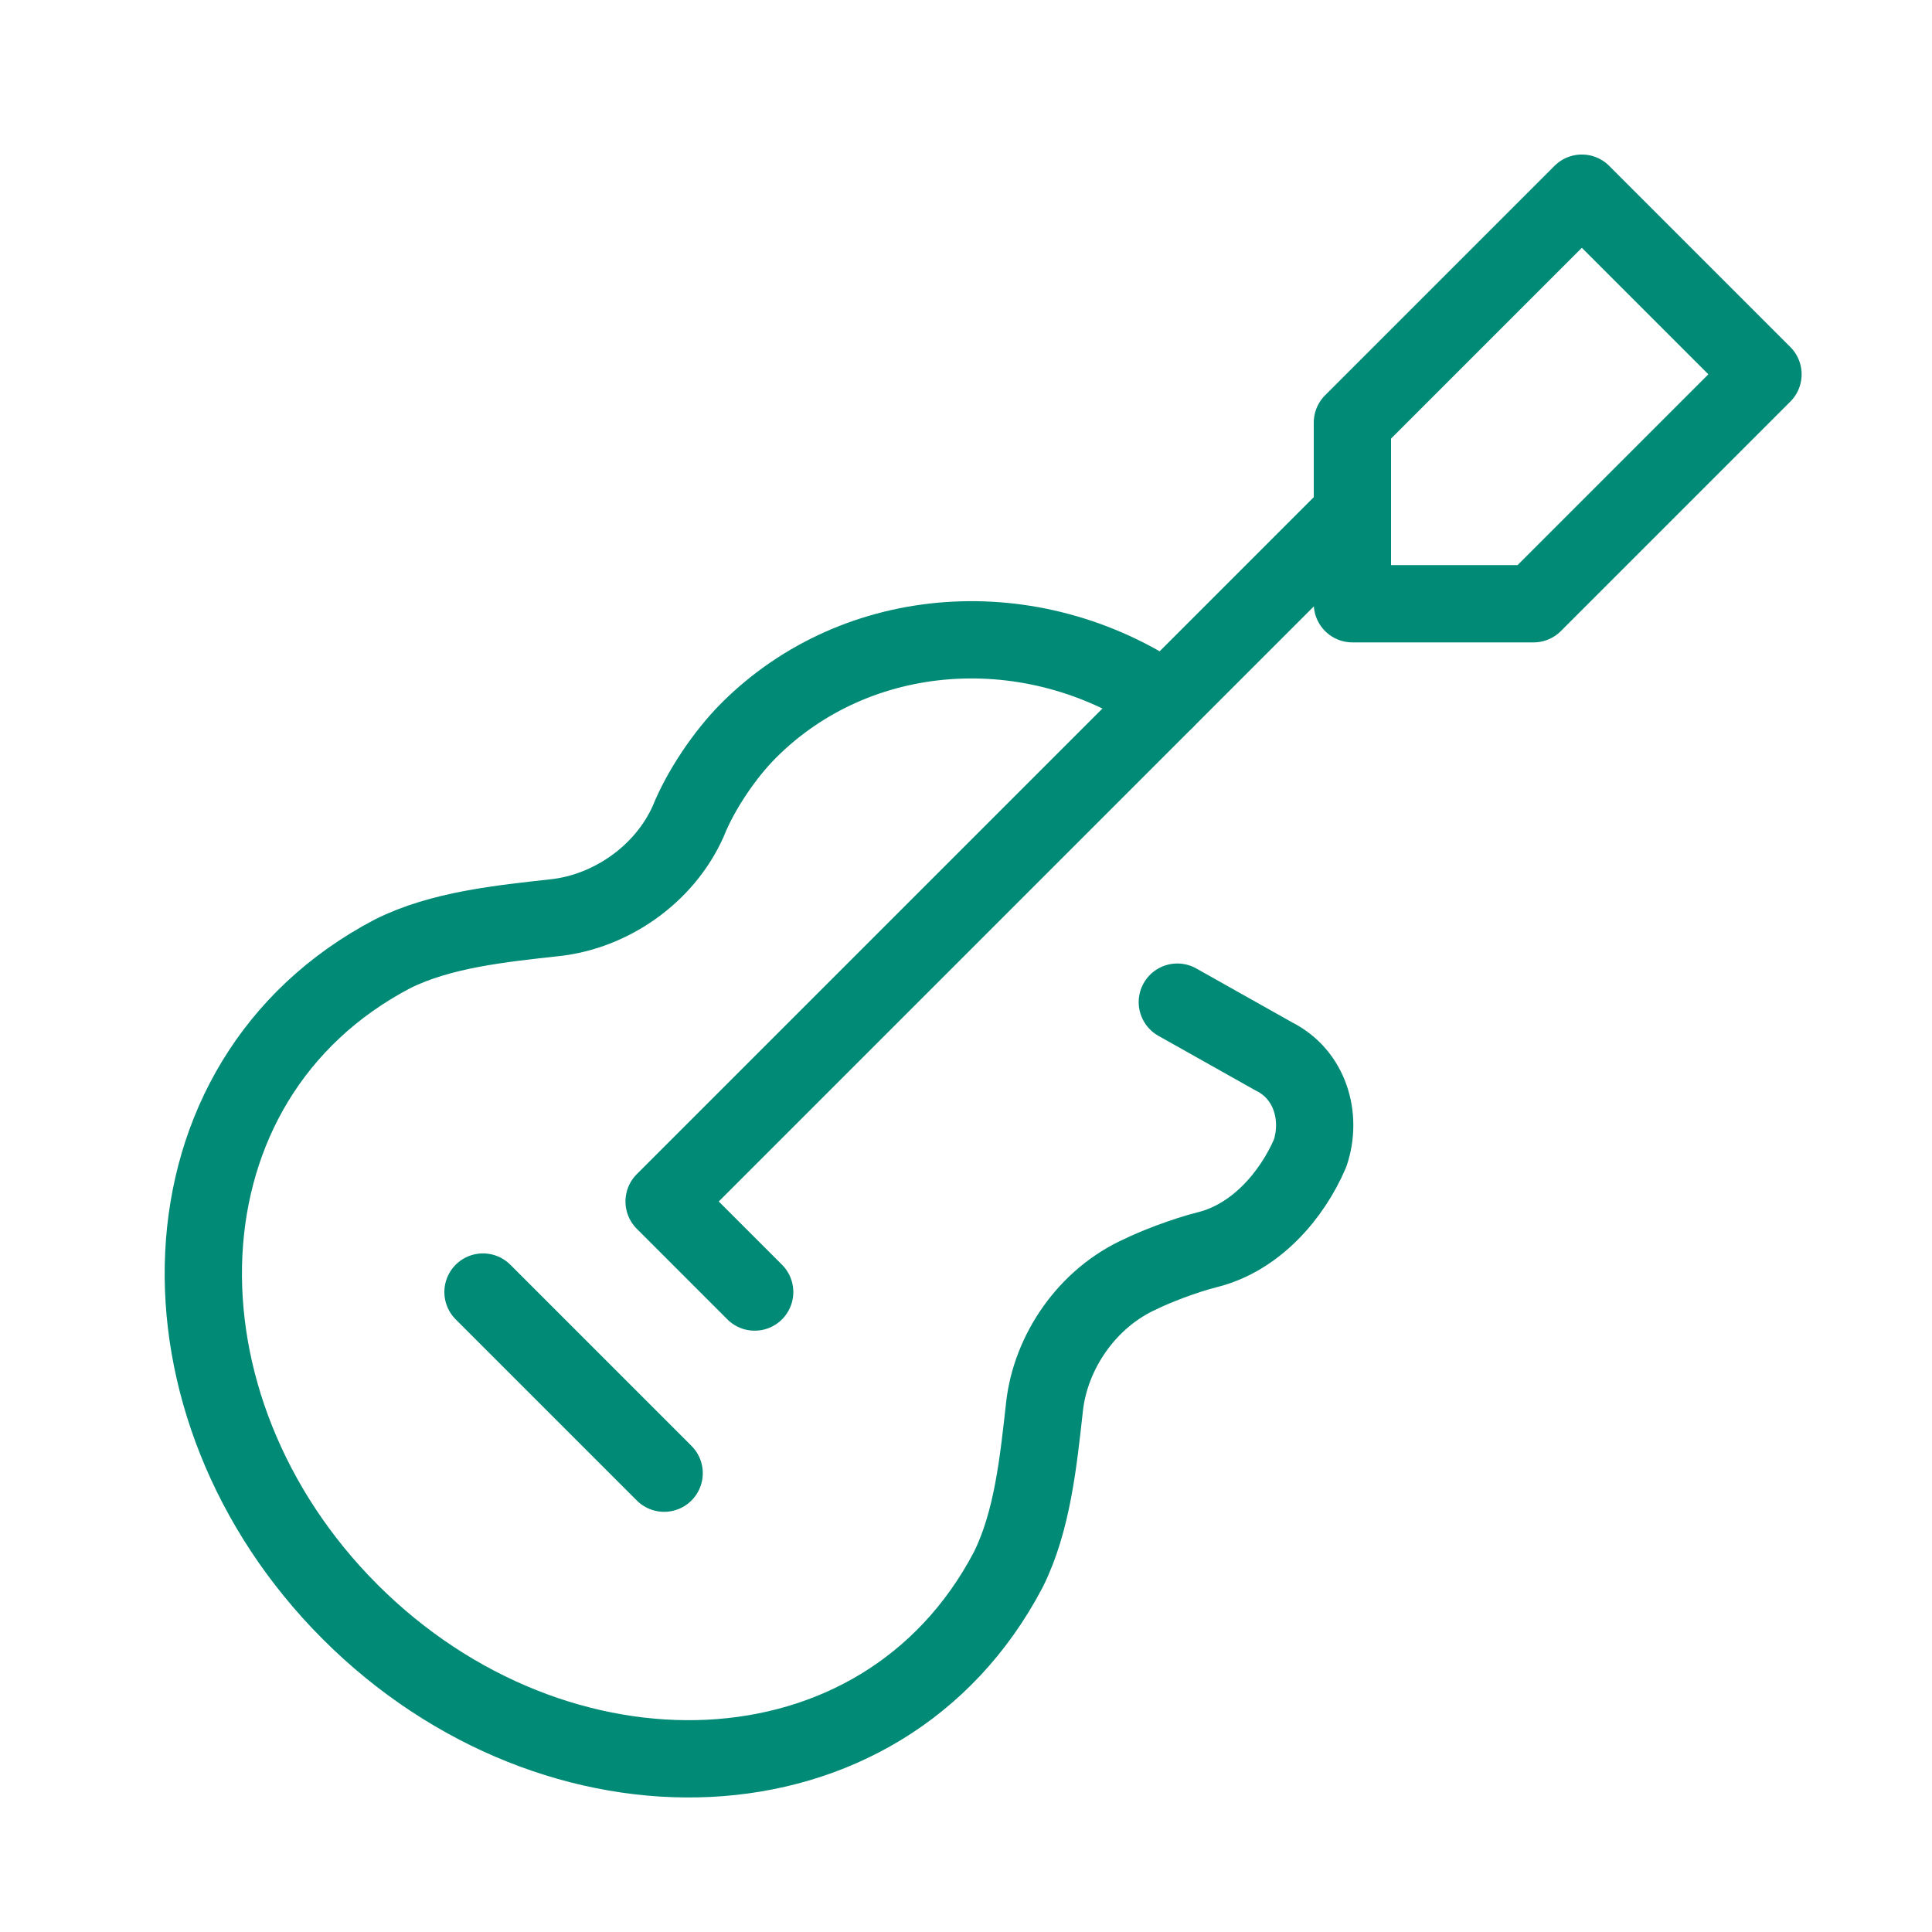 <svg fill="none" height="50" viewBox="0 0 50 50" width="50" xmlns="http://www.w3.org/2000/svg"><g stroke="#018a75" stroke-linecap="round" stroke-linejoin="round" stroke-miterlimit="10" stroke-width="2"><path d="m19.531 33.438-2.344-2.344 17.812-17.812"/><path d="m39.688 15.625h-4.688v-4.688l5.938-5.938 4.688 4.688z"/><path d="m30.157 18.123c-3.438-2.344-7.969-2.031-10.781.781-.625.625-1.25 1.562-1.562 2.344-.625 1.406-2.031 2.344-3.438 2.5-1.406.156-2.969.312-4.219.938-6.25 3.281-6.406 11.719-1.094 17.031 5.313 5.312 13.75 5.156 17.031-1.094.625-1.25.781-2.812.938-4.219.156-1.406 1.094-2.812 2.5-3.438.312-.156 1.094-.469 1.719-.625 1.25-.312 2.188-1.406 2.656-2.5.312-.938 0-2.031-.938-2.5l-2.5-1.406"/><path d="m12.5 33.438 4.688 4.688"/></g></svg>